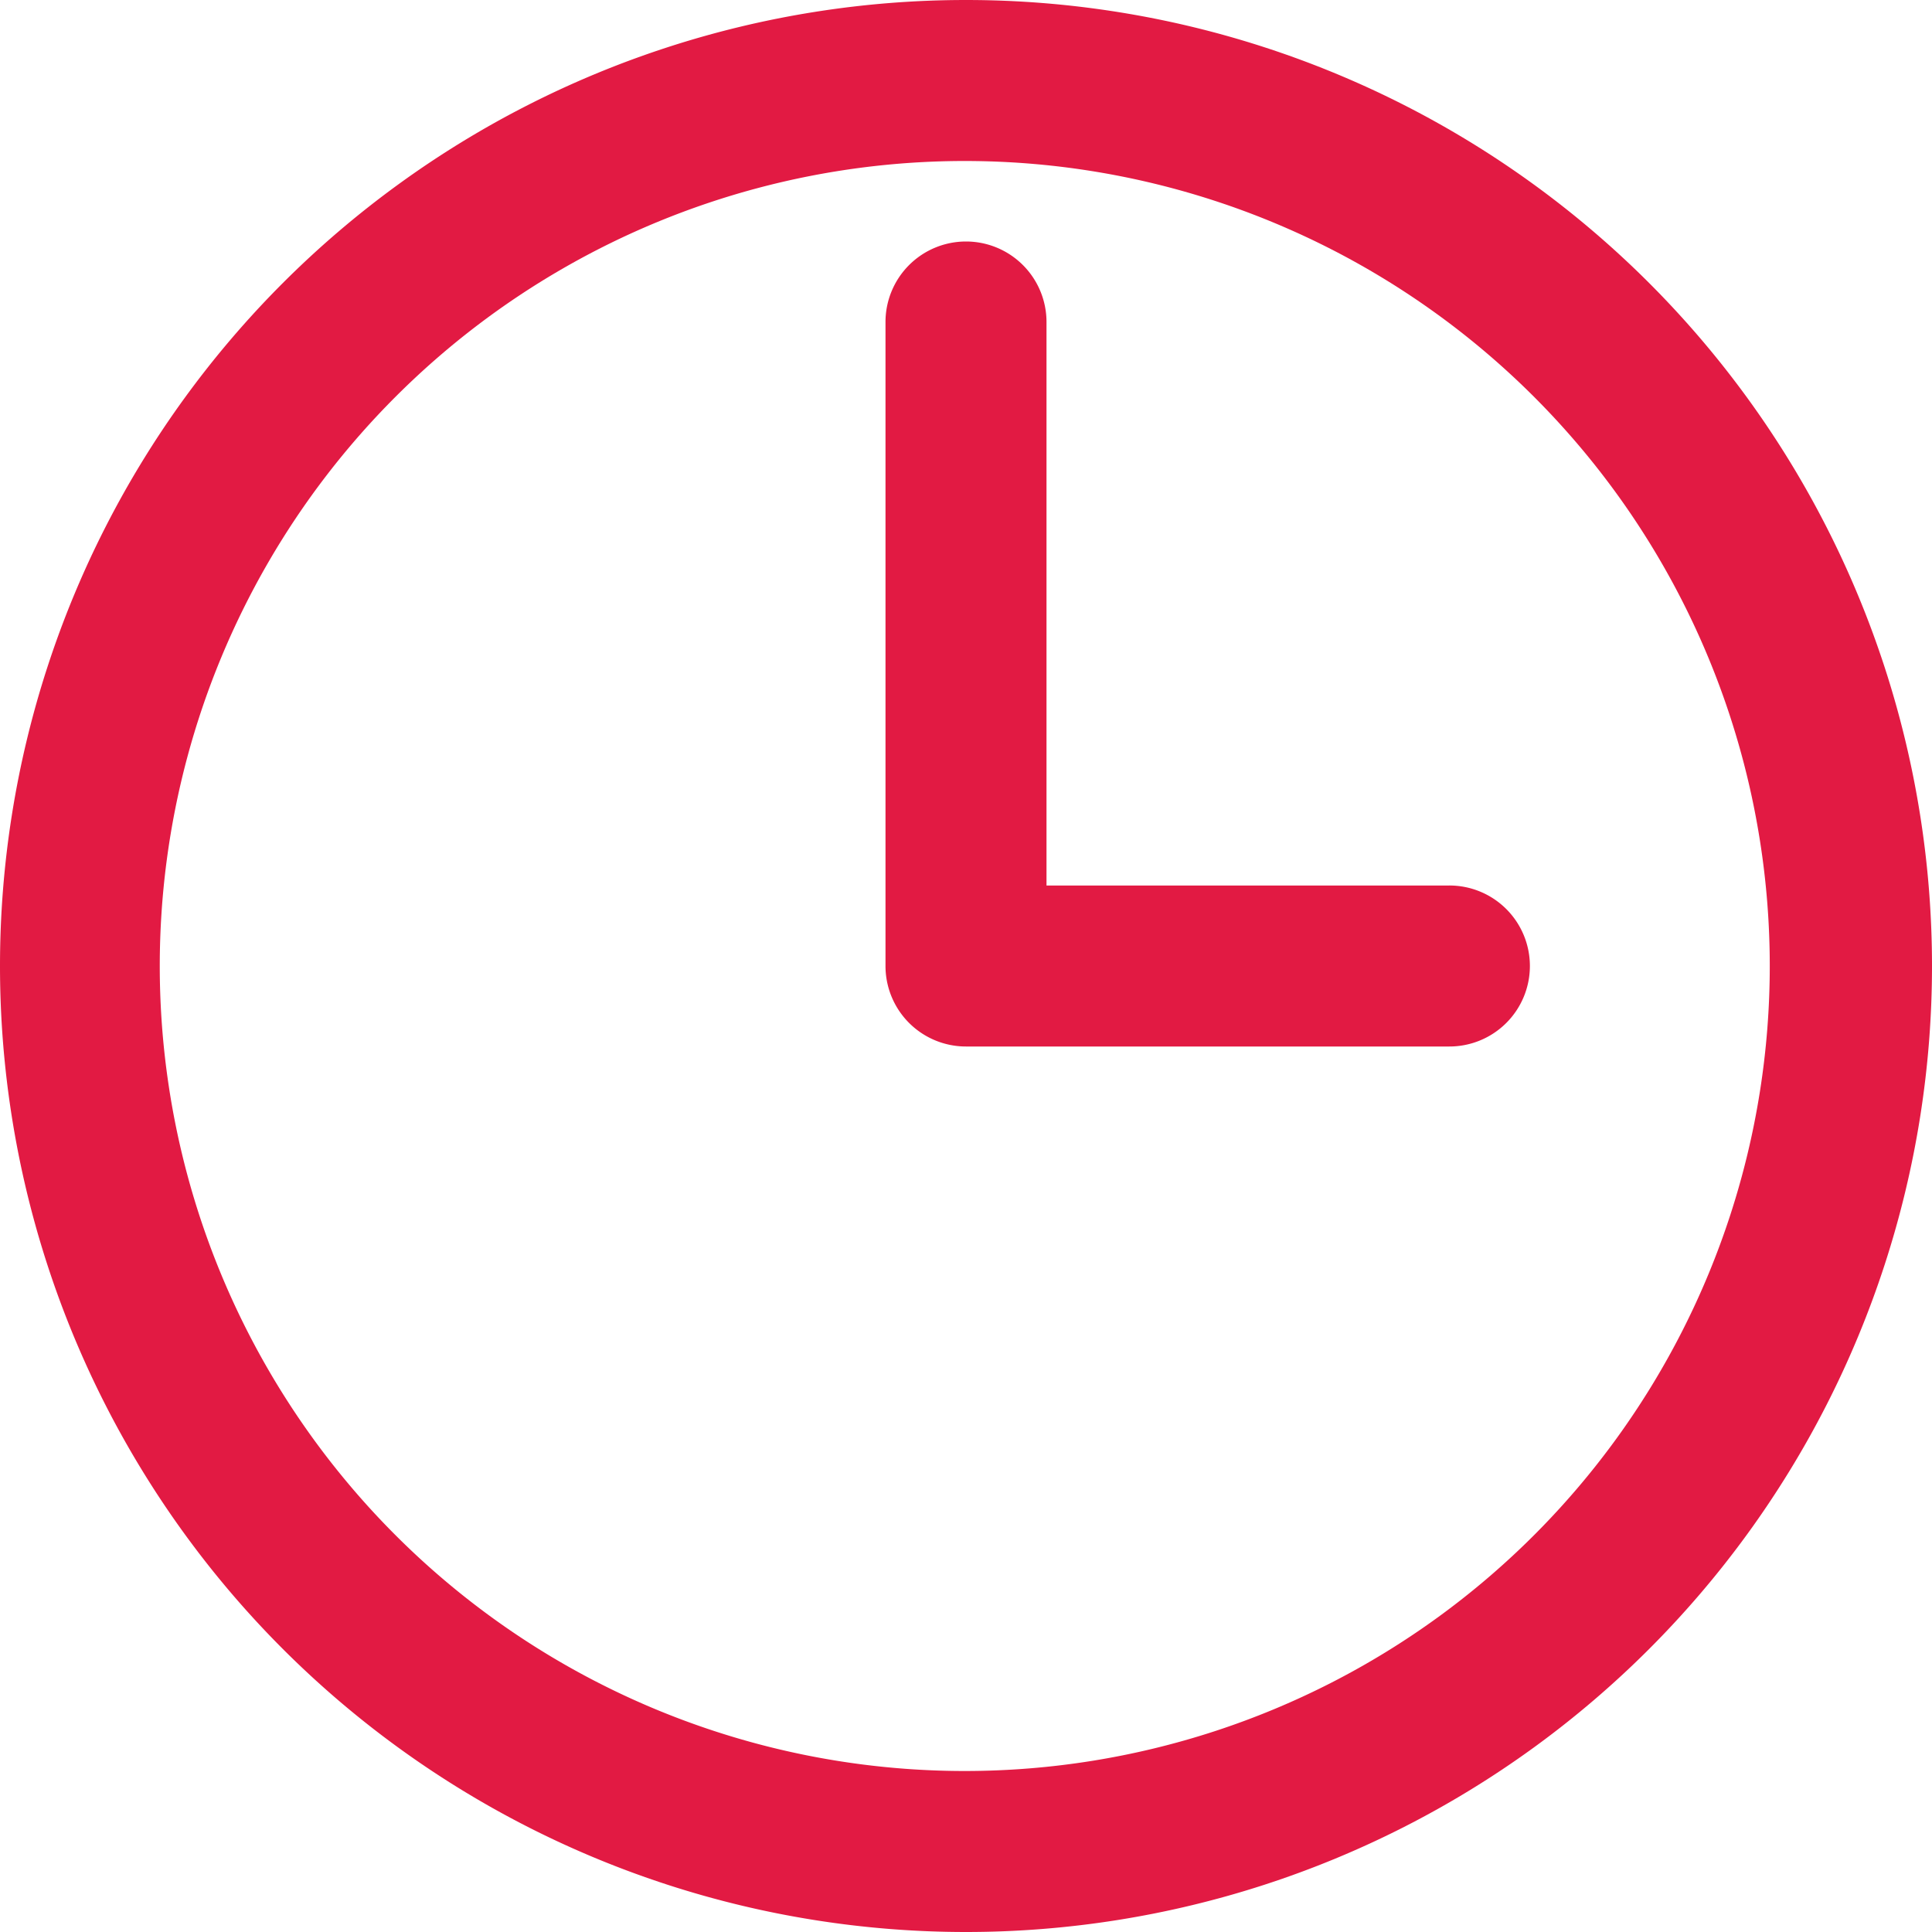 <?xml version="1.0" standalone="no"?><!DOCTYPE svg PUBLIC "-//W3C//DTD SVG 1.1//EN" "http://www.w3.org/Graphics/SVG/1.1/DTD/svg11.dtd"><svg t="1595412542028" class="icon" viewBox="0 0 1024 1024" version="1.1" xmlns="http://www.w3.org/2000/svg" p-id="1956" xmlns:xlink="http://www.w3.org/1999/xlink" width="200" height="200"><defs><style type="text/css"></style></defs><path d="M512 0a512 512 0 1 1 0 1024A512 512 0 0 1 512 0z m0 85.333a426.667 426.667 0 1 0 0 853.333A426.667 426.667 0 0 0 512 85.333z" p-id="1957" fill="#E21A43"></path><path d="M512 128a42.667 42.667 0 0 1 42.667 42.667v298.667H768a42.667 42.667 0 1 1 0 85.333H512a42.667 42.667 0 0 1-42.667-42.667V170.667a42.667 42.667 0 0 1 42.667-42.667z" p-id="1958" fill="#E21A43"></path></svg>